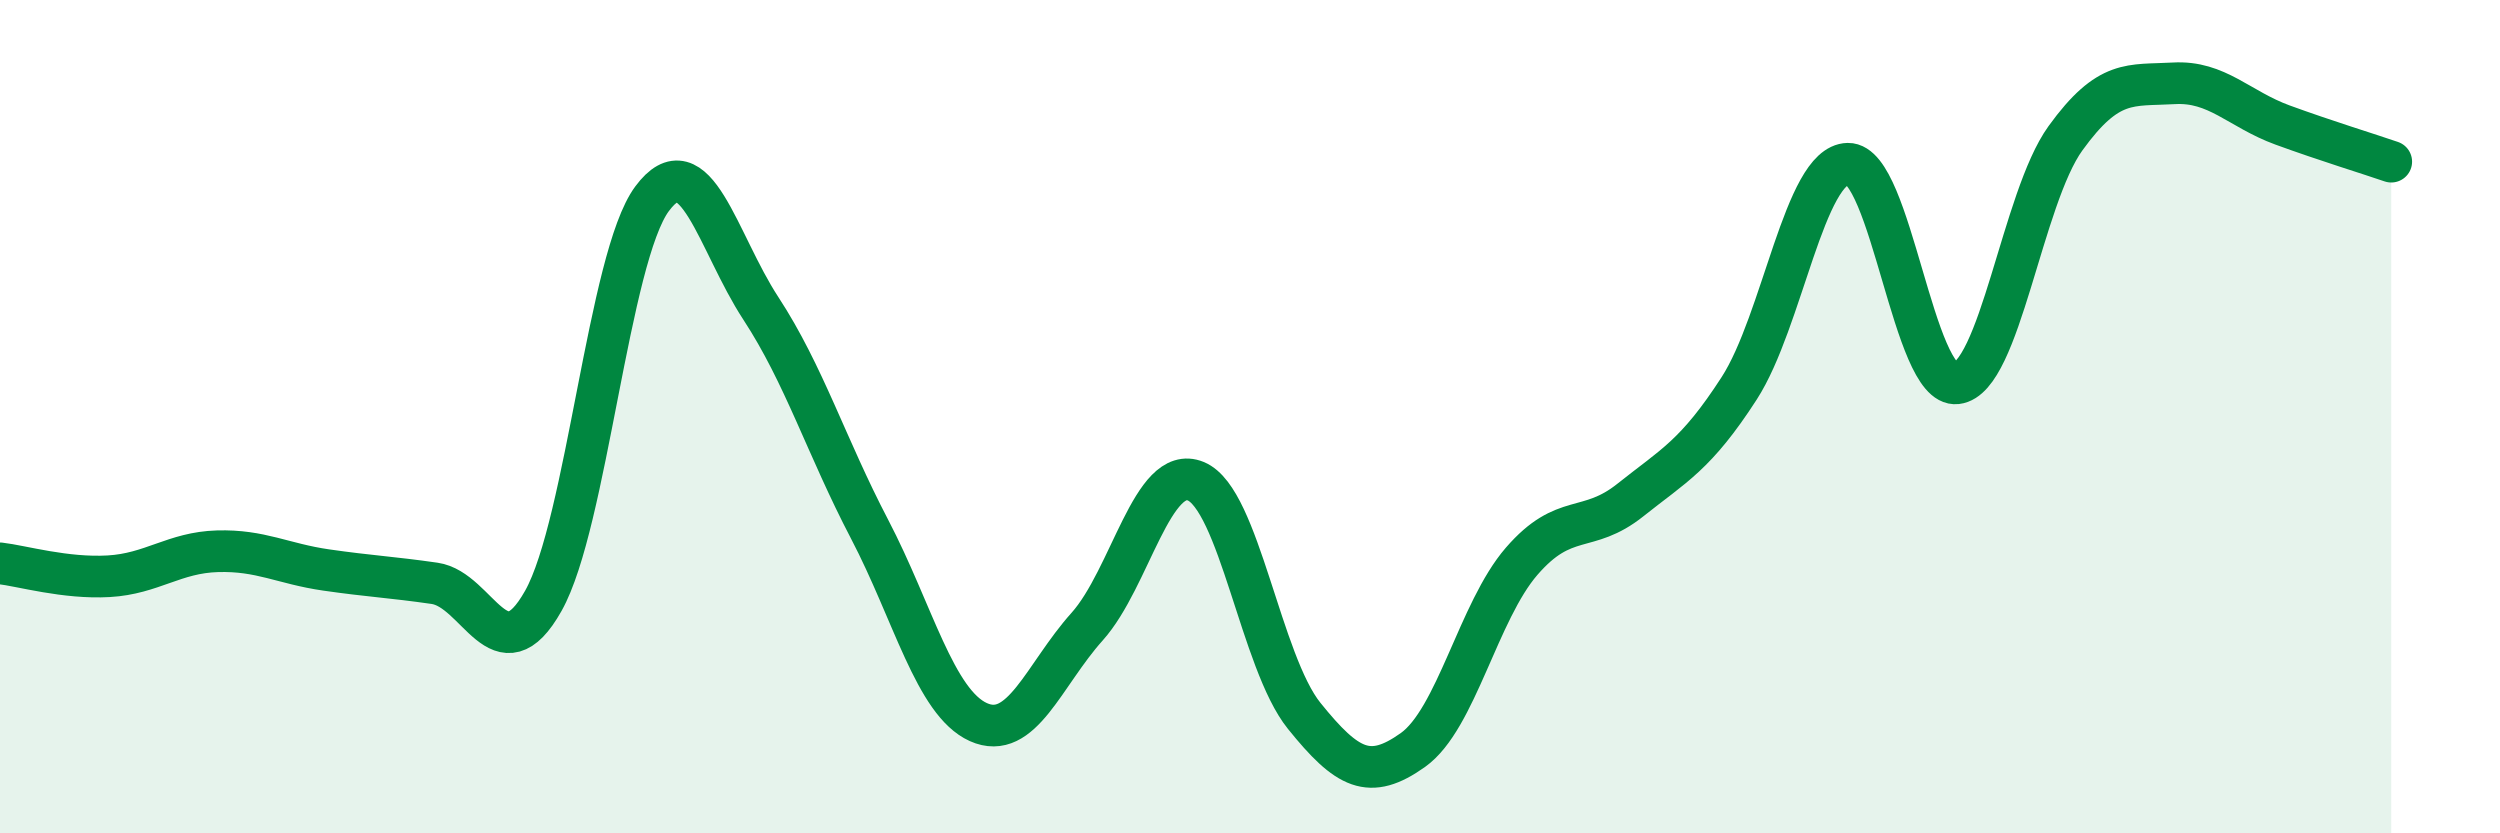
    <svg width="60" height="20" viewBox="0 0 60 20" xmlns="http://www.w3.org/2000/svg">
      <path
        d="M 0,13.52 C 0.52,13.58 1.57,13.89 2.61,13.83 C 3.65,13.77 4.18,13.26 5.22,13.23 C 6.26,13.2 6.79,13.53 7.83,13.68 C 8.87,13.83 9.39,13.85 10.43,14 C 11.47,14.15 12,16.27 13.04,14.42 C 14.08,12.57 14.61,6.17 15.65,4.77 C 16.69,3.37 17.22,5.81 18.26,7.4 C 19.3,8.99 19.83,10.71 20.87,12.7 C 21.91,14.69 22.44,16.86 23.48,17.33 C 24.52,17.8 25.05,16.2 26.09,15.04 C 27.13,13.88 27.66,11.12 28.7,11.55 C 29.74,11.98 30.26,15.89 31.3,17.18 C 32.34,18.47 32.87,18.74 33.91,18 C 34.95,17.26 35.48,14.67 36.52,13.47 C 37.56,12.27 38.09,12.83 39.13,12 C 40.17,11.17 40.7,10.93 41.74,9.32 C 42.78,7.71 43.31,3.95 44.35,3.93 C 45.39,3.91 45.92,9.32 46.96,9.2 C 48,9.08 48.53,4.76 49.57,3.32 C 50.61,1.88 51.13,2.06 52.17,2 C 53.21,1.94 53.74,2.62 54.78,3 C 55.82,3.38 56.87,3.7 57.39,3.88L57.39 20L0 20Z"
        fill="#008740"
        opacity="0.1"
        stroke-linecap="round"
        stroke-linejoin="round"
      />
      <path
        d="M 0,13.52 C 0.52,13.58 1.57,13.89 2.61,13.83 C 3.65,13.77 4.18,13.26 5.22,13.23 C 6.26,13.2 6.79,13.53 7.83,13.68 C 8.87,13.83 9.39,13.85 10.43,14 C 11.47,14.15 12,16.27 13.04,14.42 C 14.08,12.57 14.61,6.17 15.65,4.77 C 16.69,3.37 17.22,5.81 18.26,7.4 C 19.3,8.99 19.83,10.71 20.87,12.7 C 21.91,14.69 22.44,16.86 23.48,17.33 C 24.52,17.8 25.05,16.2 26.09,15.04 C 27.13,13.88 27.66,11.12 28.7,11.55 C 29.74,11.98 30.26,15.89 31.3,17.18 C 32.34,18.47 32.87,18.74 33.91,18 C 34.95,17.26 35.48,14.67 36.52,13.47 C 37.56,12.27 38.09,12.83 39.13,12 C 40.17,11.17 40.7,10.93 41.74,9.32 C 42.78,7.71 43.31,3.95 44.35,3.93 C 45.39,3.91 45.92,9.32 46.96,9.2 C 48,9.08 48.53,4.76 49.57,3.32 C 50.61,1.88 51.13,2.06 52.17,2 C 53.21,1.94 53.74,2.62 54.78,3 C 55.82,3.38 56.87,3.7 57.39,3.88"
        stroke="#008740"
        stroke-width="1"
        fill="none"
        stroke-linecap="round"
        stroke-linejoin="round"
      />
    </svg>
  